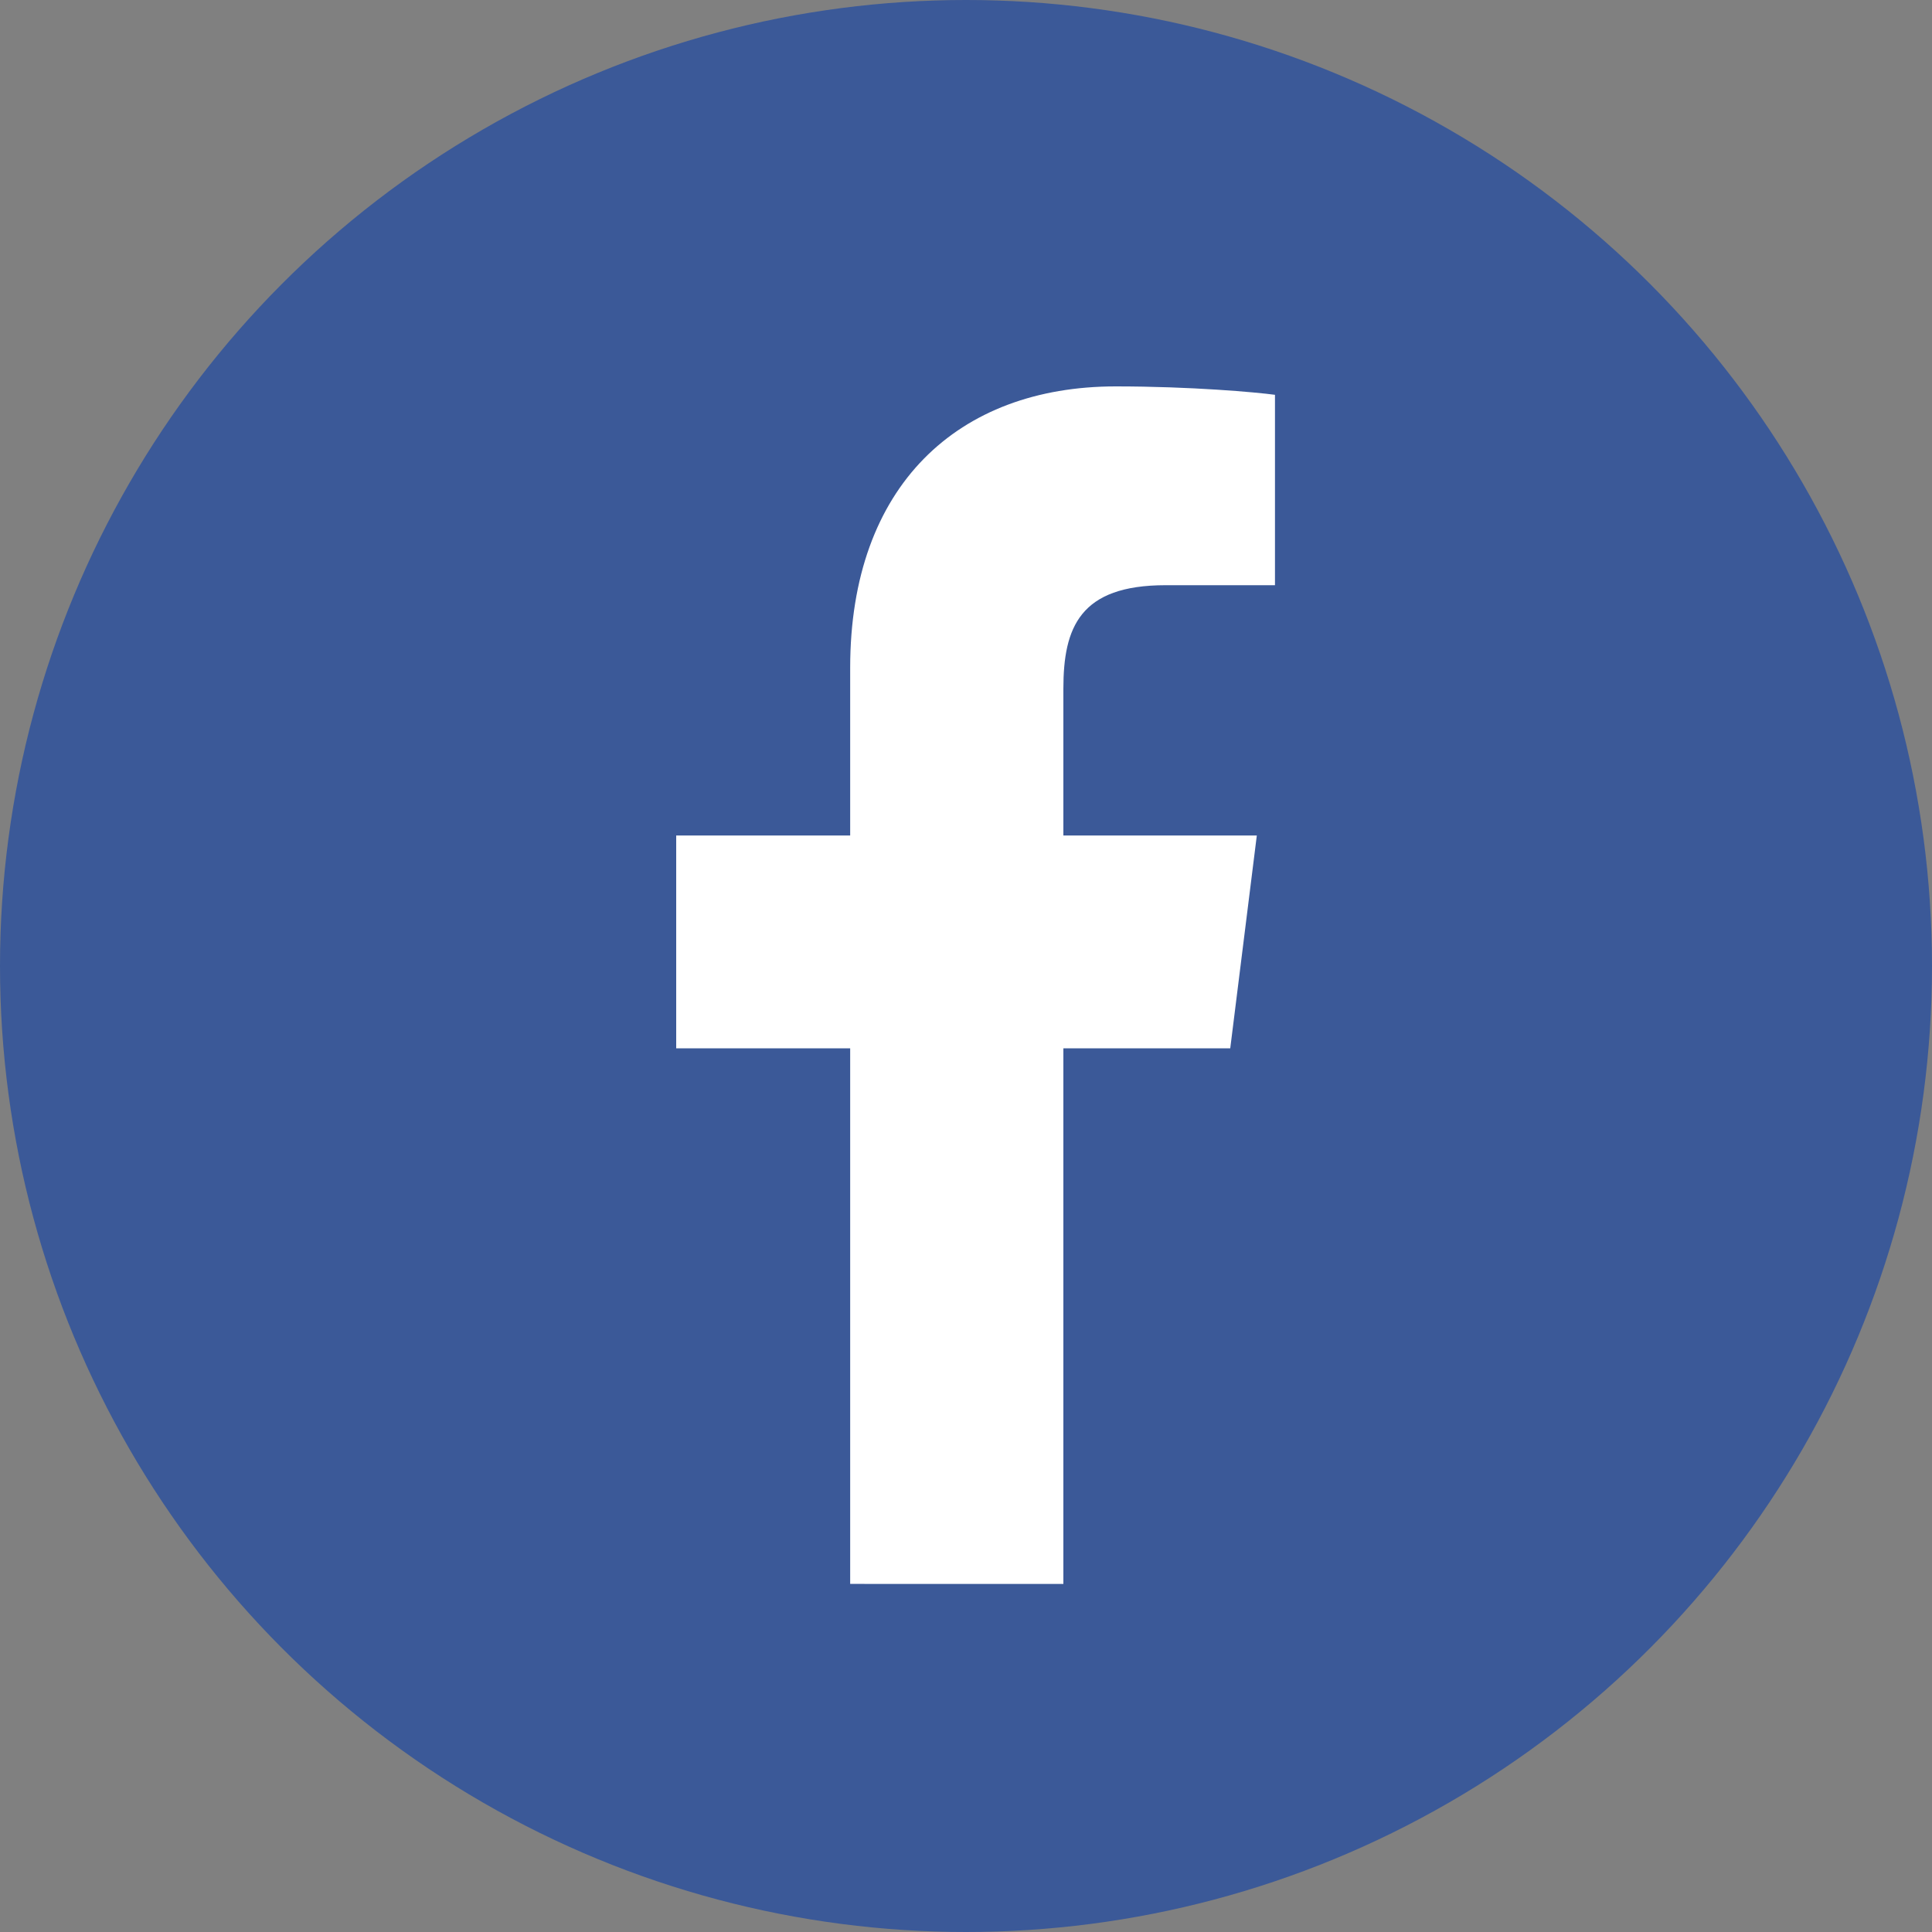 <svg xmlns="http://www.w3.org/2000/svg" width="40" height="40" viewBox="0 0 40 40">
    <rect x="0" y="0" width="40" height="40" fill="#808080" stroke="none"/>
    <g fill="none" fill-rule="nonzero">
        <g>
            <path fill="#000" d="M17.602 32.793V21.704H14v-4.406h3.602v-3.473C17.602 10.053 19.837 8 23.1 8c1.564 0 2.907.121 3.297.174v3.942h-2.264c-1.775 0-2.117.872-2.117 2.145v3.037h4.005l-.55 4.406h-3.455v11.09"/>
            <circle cx="20" cy="20" r="20" fill="#3B5998"/>
        </g>
        <path fill="#FFF" d="M17.602 32.793V21.704H14v-4.406h3.602v-3.473C17.602 10.053 19.837 8 23.1 8c1.564 0 2.907.121 3.297.174v3.942h-2.264c-1.775 0-2.117.872-2.117 2.145v3.037h4.005l-.55 4.406h-3.455v11.09"/>
    </g>
</svg>
